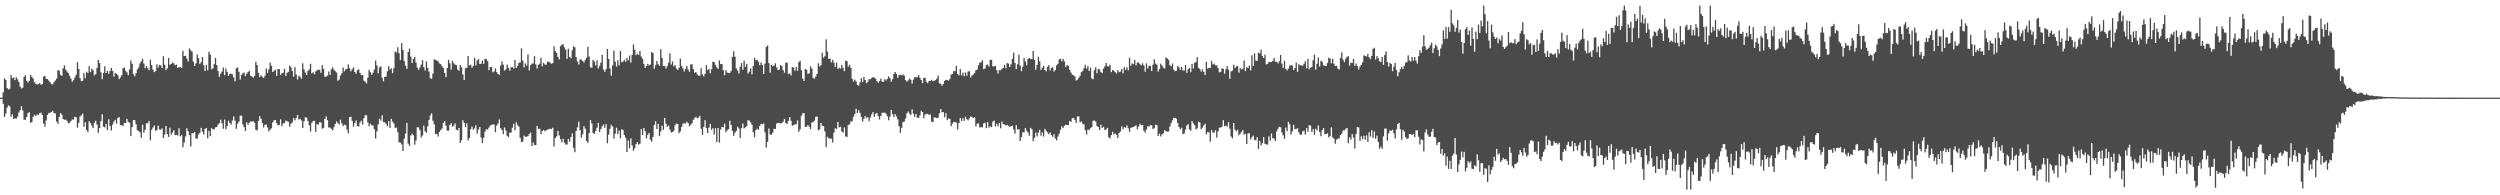 <svg xmlns="http://www.w3.org/2000/svg" width="1920" height="150"><path d="M0 75.000h1v1.000H0zM1 75.000h1v1.000H1zM2 70.880h1v8.819H2zM3 60.179h1v29.679H3zM4 61.403h1v25.790H4zM5 67.633h1v14.990H5zM6 68.751h1v12.176H6zM7 68.183h1v13.543H7zM8 57.538h1v32.100H8zM9 60.122h1v27.638H9zM10 59.450h1v31.993H10zM11 61.535h1v29.254H11zM12 59.291h1v31.937H12zM13 60.901h1v28.678H13zM14 62.884h1v23.563H14zM15 66.525h1v18.088H15zM16 67.922h1v13.654H16zM17 67.289h1v17.603H17zM18 59.044h1v32.858H18zM19 57.826h1v34.236H19zM20 61.981h1v27.805H20zM21 63.383h1v23.433H21zM22 62.071h1v24.152H22zM23 57.441h1v36.889H23zM24 59.098h1v34.582H24zM25 60.362h1v29.267H25zM26 63.201h1v24.980H26zM27 64.288h1v24.974H27zM28 64.922h1v22.967H28zM29 64.590h1v23.758H29zM30 63.830h1v23.108H30zM31 65.054h1v21.480H31zM32 64.578h1v23.733H32zM33 58.807h1v36.058H33zM34 58.214h1v39.117H34zM35 60.515h1v32.004H35zM36 60.725h1v27.537H36zM37 61.937h1v24.865H37zM38 63.107h1v23.483H38zM39 64.625h1v21.271H39zM40 64.765h1v20.322H40zM41 63.154h1v23.643H41zM42 61.815h1v25.376H42zM43 60.347h1v33.026H43zM44 53.884h1v41.248H44zM45 54.284h1v35.495H45zM46 57.451h1v29.402H46zM47 58.251h1v29.740H47zM48 52.458h1v38.900H48zM49 50.222h1v41.770H49zM50 53.430h1v38.498H50zM51 54.939h1v37.896H51zM52 56.148h1v38.529H52zM53 58.230h1v36.080H53zM54 60.413h1v32.547H54zM55 62.789h1v28.996H55zM56 61.620h1v30.182H56zM57 59.480h1v30.196H57zM58 57.378h1v32.723H58zM59 47.765h1v50.289H59zM60 52.946h1v41.364H60zM61 60.079h1v29.436H61zM62 62.285h1v26.280H62zM63 62.080h1v25.156H63zM64 56.139h1v41.265H64zM65 60.048h1v33.811H65zM66 55.059h1v44.893H66zM67 56.157h1v45.338H67zM68 50.721h1v42.376H68zM69 55.458h1v39.077H69zM70 52.676h1v43.805H70zM71 53.994h1v44.427H71zM72 57.918h1v36.387H72zM73 57.010h1v35.781H73zM74 52.323h1v43.295H74zM75 45.965h1v56.020H75zM76 48.411h1v49.910H76zM77 55.476h1v37.545H77zM78 60.813h1v26.926H78zM79 55.985h1v41.349H79zM80 50.875h1v47.030H80zM81 56.102h1v39.045H81zM82 54.422h1v45.538H82zM83 56.623h1v35.026H83zM84 54.574h1v42.148H84zM85 52.179h1v48.128H85zM86 54.408h1v41.241H86zM87 58.858h1v34.522H87zM88 55.904h1v36.179H88zM89 56.693h1v38.257H89zM90 57.774h1v32.935H90zM91 60.754h1v29.145H91zM92 59.412h1v36.671H92zM93 57.738h1v38.403H93zM94 52.406h1v44.443H94zM95 51.797h1v42.619H95zM96 54.298h1v40.322H96zM97 55.538h1v35.698H97zM98 57.629h1v35.932H98zM99 53.334h1v40.999H99zM100 46.402h1v58.136H100zM101 48.935h1v48.684H101zM102 56.981h1v35.248H102zM103 58.632h1v33.686H103zM104 56.292h1v39.148H104zM105 53.277h1v46.724H105zM106 51.739h1v48.875H106zM107 48.704h1v52.913H107zM108 46.977h1v58.759H108zM109 45.047h1v50.798H109zM110 48.818h1v53.175H110zM111 52.441h1v47.238H111zM112 50.662h1v44.065H112zM113 52.406h1v42.272H113zM114 53.936h1v38.960H114zM115 45.821h1v61.887H115zM116 50.003h1v49.736H116zM117 53.502h1v44.505H117zM118 55.423h1v40.933H118zM119 54.607h1v45.915H119zM120 49.335h1v50.435H120zM121 51.903h1v44.612H121zM122 49.794h1v49.631H122zM123 50.235h1v49.373H123zM124 52.347h1v46.259H124zM125 43.147h1v62.951H125zM126 49.735h1v53.583H126zM127 53.808h1v42.879H127zM128 52.409h1v50.584H128zM129 44.519h1v60.633H129zM130 49.697h1v48.400H130zM131 49.079h1v54.278H131zM132 47.974h1v53.786H132zM133 48.700h1v51.348H133zM134 50.174h1v53.640H134zM135 49.635h1v53.872H135zM136 52.141h1v51.995H136zM137 51.550h1v47.003H137zM138 51.552h1v53.179H138zM139 52.209h1v51.434H139zM140 39.080h1v73.954H140zM141 43.024h1v66.427H141zM142 42.830h1v61.909H142zM143 44.927h1v53.648H143zM144 47.253h1v53.544H144zM145 37.160h1v66.669H145zM146 38.617h1v73.894H146zM147 39.682h1v62.589H147zM148 47.328h1v55.092H148zM149 50.709h1v50.683H149zM150 48.668h1v57.798H150zM151 41.854h1v64.537H151zM152 44.625h1v58.697H152zM153 49.272h1v52.791H153zM154 47.740h1v50.443H154zM155 43.825h1v57.222H155zM156 50.166h1v53.158H156zM157 54.537h1v44.428H157zM158 49.878h1v48.444H158zM159 53.946h1v52.238H159zM160 39.720h1v60.812H160zM161 41.943h1v62.638H161zM162 53.117h1v45.323H162zM163 52.568h1v46.830H163zM164 49.314h1v50.018H164zM165 44.504h1v53.330H165zM166 49.983h1v47.624H166zM167 54.573h1v41.232H167zM168 58.933h1v35.512H168zM169 56.630h1v35.349H169zM170 54.991h1v39.668H170zM171 51.851h1v47.024H171zM172 57.748h1v34.099H172zM173 52.573h1v46.711H173zM174 55.185h1v41.687H174zM175 58.315h1v34.336H175zM176 56.744h1v37.769H176zM177 56.576h1v39.102H177zM178 56.962h1v35.683H178zM179 59.363h1v30.047H179zM180 62.464h1v30.232H180zM181 52.376h1v46.522H181zM182 51.752h1v43.274H182zM183 55.112h1v38.329H183zM184 61.057h1v27.777H184zM185 57.508h1v31.330H185zM186 56.442h1v39.232H186zM187 55.652h1v41.964H187zM188 58.485h1v42.187H188zM189 56.610h1v37.291H189zM190 55.195h1v40.664H190zM191 54.353h1v39.857H191zM192 58.096h1v35.194H192zM193 58.715h1v34.722H193zM194 59.649h1v33.325H194zM195 58.257h1v36.058H195zM196 47.472h1v52.144H196zM197 50.000h1v50.184H197zM198 55.940h1v36.972H198zM199 59.258h1v29.931H199zM200 57.844h1v33.341H200zM201 58.971h1v35.427H201zM202 59.898h1v37.997H202zM203 58.175h1v37.652H203zM204 52.593h1v43.042H204zM205 56.095h1v41.777H205zM206 53.210h1v47.744H206zM207 48.136h1v51.390H207zM208 50.531h1v47.997H208zM209 55.280h1v38.708H209zM210 54.364h1v38.067H210zM211 53.527h1v38.684H211zM212 58.326h1v36.295H212zM213 53.030h1v43.273H213zM214 53.027h1v42.939H214zM215 57.588h1v34.053H215zM216 56.203h1v40.741H216zM217 55.812h1v38.936H217zM218 52.790h1v41.748H218zM219 58.348h1v34.247H219zM220 55.907h1v37.179H220zM221 55.194h1v38.344H221zM222 50.349h1v46.990H222zM223 51.639h1v43.356H223zM224 54.521h1v39.551H224zM225 58.954h1v31.766H225zM226 51.580h1v40.940H226zM227 57.233h1v33.546H227zM228 61.094h1v27.222H228zM229 58.181h1v33.647H229zM230 59.049h1v32.165H230zM231 60.534h1v31.964H231zM232 48.577h1v49.720H232zM233 53.317h1v39.945H233zM234 55.711h1v34.396H234zM235 57.581h1v32.755H235zM236 54.452h1v38.447H236zM237 53.272h1v42.958H237zM238 49.021h1v52.049H238zM239 56.373h1v37.971H239zM240 55.436h1v37.439H240zM241 57.044h1v35.765H241zM242 54.869h1v46.401H242zM243 53.966h1v41.304H243zM244 53.523h1v42.281H244zM245 53.680h1v40.126H245zM246 55.929h1v38.183H246zM247 50.023h1v48.856H247zM248 52.919h1v45.324H248zM249 58.948h1v32.323H249zM250 58.844h1v30.535H250zM251 57.957h1v34.351H251zM252 54.953h1v42.944H252zM253 57.515h1v40.485H253zM254 53.171h1v45.872H254zM255 51.686h1v48.390H255zM256 53.545h1v44.179H256zM257 54.748h1v40.506H257zM258 55.635h1v37.601H258zM259 61.996h1v32.580H259zM260 61.075h1v34.535H260zM261 58.017h1v33.898H261zM262 56.273h1v38.436H262zM263 51.748h1v45.071H263zM264 54.728h1v40.978H264zM265 53.270h1v42.888H265zM266 52.906h1v46.555H266zM267 49.524h1v52.883H267zM268 52.440h1v37.569H268zM269 54.785h1v34.853H269zM270 53.233h1v39.573H270zM271 51.752h1v45.535H271zM272 55.315h1v39.178H272zM273 56.576h1v35.954H273zM274 53.904h1v42.924H274zM275 53.243h1v43.932H275zM276 55.950h1v38.113H276zM277 57.681h1v35.065H277zM278 57.565h1v38.071H278zM279 61.904h1v28.883H279zM280 62.784h1v25.702H280zM281 64.038h1v24.436H281zM282 59.716h1v34.276H282zM283 53.600h1v43.379H283zM284 55.448h1v39.590H284zM285 57.422h1v38.866H285zM286 55.874h1v40.459H286zM287 53.384h1v45.868H287zM288 46.504h1v59.898H288zM289 50.292h1v50.613H289zM290 56.310h1v39.194H290zM291 51.696h1v39.475H291zM292 50.975h1v41.682H292zM293 59.636h1v28.915H293zM294 62.514h1v31.295H294zM295 59.103h1v34.864H295zM296 58.773h1v36.353H296zM297 54.766h1v42.212H297zM298 50.848h1v42.242H298zM299 53.521h1v44.671H299zM300 52.406h1v38.812H300zM301 56.215h1v37.167H301zM302 52.388h1v42.442H302zM303 39.513h1v58.687H303zM304 40.312h1v57.618H304zM305 36.263h1v65.319H305zM306 40.870h1v68.337H306zM307 46.028h1v63.483H307zM308 33.054h1v77.837H308zM309 38.419h1v77.575H309zM310 46.949h1v59.599H310zM311 50.365h1v52.213H311zM312 52.882h1v41.407H312zM313 39.944h1v70.397H313zM314 37.316h1v74.710H314zM315 43.510h1v60.590H315zM316 48.502h1v54.160H316zM317 45.255h1v58.659H317zM318 43.732h1v67.384H318zM319 48.050h1v59.824H319zM320 51.888h1v45.863H320zM321 53.584h1v44.260H321zM322 51.744h1v48.187H322zM323 49.623h1v55.948H323zM324 46.181h1v57.847H324zM325 51.525h1v44.942H325zM326 54.191h1v46.660H326zM327 47.256h1v54.784H327zM328 52.205h1v44.886H328zM329 54.999h1v37.184H329zM330 60.132h1v28.616H330zM331 60.502h1v26.570H331zM332 56.522h1v36.194H332zM333 45.565h1v49.977H333zM334 45.914h1v57.142H334zM335 46.440h1v56.349H335zM336 47.081h1v57.720H336zM337 48.712h1v52.669H337zM338 49.279h1v50.624H338zM339 50.958h1v47.715H339zM340 52.283h1v42.206H340zM341 55.941h1v37.064H341zM342 59.269h1v37.219H342zM343 52.261h1v48.050H343zM344 45.945h1v54.353H344zM345 48.615h1v47.309H345zM346 53.377h1v41.183H346zM347 46.778h1v50.516H347zM348 48.547h1v47.976H348zM349 49.610h1v45.236H349zM350 50.009h1v49.638H350zM351 53.388h1v46.807H351zM352 54.321h1v43.964H352zM353 49.985h1v59.788H353zM354 51.693h1v55.976H354zM355 57.268h1v35.065H355zM356 61.436h1v32.888H356zM357 52.423h1v45.204H357zM358 52.059h1v42.647H358zM359 42.960h1v64.890H359zM360 50.246h1v55.817H360zM361 49.703h1v49.451H361zM362 52.013h1v45.180H362zM363 50.636h1v48.929H363zM364 44.392h1v54.165H364zM365 50.196h1v46.045H365zM366 46.415h1v56.269H366zM367 45.426h1v54.092H367zM368 49.214h1v48.317H368zM369 48.969h1v56.654H369zM370 46.479h1v63.443H370zM371 48.991h1v56.912H371zM372 45.079h1v56.111H372zM373 45.422h1v53.681H373zM374 46.902h1v52.739H374zM375 53.966h1v44.103H375zM376 51.555h1v44.905H376zM377 51.445h1v44.437H377zM378 55.430h1v40.122H378zM379 54.823h1v40.755H379zM380 52.499h1v48.982H380zM381 55.394h1v41.052H381zM382 56.812h1v38.077H382zM383 57.429h1v34.384H383zM384 50.441h1v48.051H384zM385 47.177h1v52.566H385zM386 49.673h1v53.377H386zM387 54.192h1v43.748H387zM388 53.208h1v47.090H388zM389 49.641h1v54.745H389zM390 52.029h1v53.291H390zM391 54.293h1v47.576H391zM392 51.718h1v50.115H392zM393 51.493h1v46.623H393zM394 52.593h1v42.562H394zM395 46.071h1v53.984H395zM396 52.191h1v41.659H396zM397 50.633h1v45.333H397zM398 48.174h1v49.061H398zM399 48.006h1v57.759H399zM400 37.133h1v72.093H400zM401 46.482h1v62.224H401zM402 51.762h1v52.387H402zM403 48.706h1v56.355H403zM404 50.410h1v54.600H404zM405 41.773h1v62.717H405zM406 54.113h1v48.760H406zM407 50.147h1v51.652H407zM408 48.886h1v63.234H408zM409 48.726h1v60.696H409zM410 43.094h1v68.218H410zM411 49.456h1v61.999H411zM412 52.645h1v44.036H412zM413 49.721h1v49.353H413zM414 48.918h1v49.908H414zM415 44.383h1v58.708H415zM416 50.965h1v49.643H416zM417 48.210h1v51.679H417zM418 49.487h1v51.297H418zM419 49.699h1v50.418H419zM420 47.424h1v52.179H420zM421 47.312h1v51.910H421zM422 48.209h1v50.605H422zM423 48.953h1v50.236H423zM424 48.495h1v49.602H424zM425 35.470h1v77.036H425zM426 39.295h1v66.721H426zM427 40.572h1v64.141H427zM428 43.623h1v56.930H428zM429 45.620h1v58.400H429zM430 35.419h1v71.494H430zM431 34.323h1v74.931H431zM432 33.871h1v72.663H432zM433 36.417h1v73.246H433zM434 38.220h1v72.765H434zM435 45.148h1v65.871H435zM436 37.483h1v69.251H436zM437 43.739h1v65.009H437zM438 44.734h1v60.524H438zM439 38.726h1v63.682H439zM440 35.542h1v77.983H440zM441 36.422h1v80.527H441zM442 43.891h1v56.709H442zM443 47.254h1v50.574H443zM444 49.502h1v43.914H444zM445 45.692h1v54.323H445zM446 45.803h1v59.937H446zM447 46.795h1v56.497H447zM448 47.993h1v48.933H448zM449 45.983h1v52.815H449zM450 44.405h1v63.866H450zM451 35.871h1v73.789H451zM452 43.476h1v58.758H452zM453 51.618h1v40.551H453zM454 52.102h1v42.713H454zM455 46.069h1v56.115H455zM456 47.274h1v55.518H456zM457 50.234h1v50.366H457zM458 46.371h1v51.747H458zM459 52.601h1v41.801H459zM460 50.586h1v50.769H460zM461 48.151h1v50.996H461zM462 42.039h1v54.930H462zM463 53.420h1v42.198H463zM464 55.122h1v43.020H464zM465 53.123h1v42.202H465zM466 37.600h1v72.437H466zM467 45.277h1v58.114H467zM468 52.646h1v46.298H468zM469 58.169h1v37.770H469zM470 50.202h1v46.928H470zM471 38.804h1v67.639H471zM472 47.285h1v55.433H472zM473 51.203h1v46.912H473zM474 46.186h1v56.843H474zM475 50.117h1v50.225H475zM476 39.161h1v67.017H476zM477 47.745h1v51.483H477zM478 47.199h1v52.726H478zM479 45.979h1v57.629H479zM480 47.398h1v58.405H480zM481 44.380h1v72.432H481zM482 46.424h1v61.522H482zM483 42.725h1v71.158H483zM484 48.085h1v58.162H484zM485 42.124h1v69.562H485zM486 34.122h1v81.647H486zM487 38.241h1v75.654H487zM488 42.383h1v68.258H488zM489 41.245h1v67.889H489zM490 42.126h1v68.956H490zM491 39.232h1v71.090H491zM492 43.440h1v55.663H492zM493 45.111h1v58.626H493zM494 49.062h1v49.179H494zM495 52.083h1v48.752H495zM496 50.653h1v55.582H496zM497 49.078h1v54.468H497zM498 50.245h1v51.843H498zM499 49.580h1v57.796H499zM500 40.046h1v68.730H500zM501 40.740h1v64.418H501zM502 52.776h1v43.235H502zM503 50.136h1v43.000H503zM504 46.876h1v52.245H504zM505 49.351h1v45.796H505zM506 50.492h1v54.094H506zM507 37.724h1v63.252H507zM508 44.515h1v52.052H508zM509 50.628h1v49.186H509zM510 50.757h1v39.777H510zM511 52.692h1v42.439H511zM512 50.793h1v46.592H512zM513 48.132h1v48.277H513zM514 41.009h1v58.520H514zM515 49.574h1v52.226H515zM516 47.213h1v54.182H516zM517 50.907h1v49.557H517zM518 50.050h1v46.110H518zM519 52.588h1v42.244H519zM520 53.753h1v41.498H520zM521 52.003h1v50.322H521zM522 44.934h1v56.055H522zM523 50.606h1v46.875H523zM524 52.484h1v42.571H524zM525 54.951h1v39.585H525zM526 52.813h1v42.163H526zM527 50.702h1v42.811H527zM528 53.354h1v41.183H528zM529 55.098h1v41.882H529zM530 49.600h1v46.218H530zM531 49.327h1v45.393H531zM532 53.078h1v38.944H532zM533 55.939h1v34.793H533zM534 55.350h1v34.298H534zM535 57.132h1v33.771H535zM536 58.102h1v32.316H536zM537 58.181h1v30.778H537zM538 52.441h1v46.419H538zM539 57.129h1v46.504H539zM540 58.725h1v38.712H540zM541 56.685h1v35.644H541zM542 50.066h1v48.362H542zM543 53.902h1v48.314H543zM544 52.854h1v45.205H544zM545 56.249h1v38.909H545zM546 53.154h1v46.557H546zM547 47.415h1v51.058H547zM548 47.727h1v55.580H548zM549 49.751h1v48.720H549zM550 51.823h1v57.304H550zM551 52.849h1v45.480H551zM552 46.459h1v63.074H552zM553 49.184h1v50.314H553zM554 49.184h1v48.325H554zM555 53.929h1v43.860H555zM556 57.748h1v37.271H556zM557 53.856h1v47.675H557zM558 55.720h1v44.392H558zM559 56.001h1v43.336H559zM560 56.082h1v36.657H560zM561 54.558h1v41.384H561zM562 43.770h1v56.748H562zM563 39.436h1v64.889H563zM564 43.579h1v58.367H564zM565 52.468h1v48.061H565zM566 54.092h1v43.190H566zM567 56.432h1v42.356H567zM568 51.239h1v54.687H568zM569 48.480h1v50.010H569zM570 53.534h1v41.352H570zM571 46.599h1v52.036H571zM572 51.230h1v46.580H572zM573 48.989h1v47.879H573zM574 56.481h1v35.794H574zM575 55.046h1v37.634H575zM576 52.601h1v41.433H576zM577 57.131h1v38.726H577zM578 50.722h1v50.837H578zM579 44.437h1v60.965H579zM580 46.262h1v53.733H580zM581 45.826h1v52.921H581zM582 47.343h1v52.419H582zM583 50.009h1v46.877H583zM584 47.952h1v47.234H584zM585 49.959h1v45.483H585zM586 56.766h1v37.985H586zM587 48.878h1v52.753H587zM588 36.066h1v77.264H588zM589 34.884h1v74.108H589zM590 48.410h1v50.299H590zM591 55.822h1v47.576H591zM592 49.890h1v53.510H592zM593 50.898h1v50.934H593zM594 50.353h1v48.470H594zM595 48.652h1v50.466H595zM596 51.707h1v43.157H596zM597 53.798h1v40.552H597zM598 53.527h1v40.877H598zM599 49.981h1v44.879H599zM600 50.891h1v43.560H600zM601 53.945h1v39.371H601zM602 55.885h1v35.399H602zM603 48.125h1v46.460H603zM604 48.107h1v47.080H604zM605 56.915h1v35.910H605zM606 56.337h1v33.593H606zM607 57.976h1v34.788H607zM608 51.509h1v45.110H608zM609 51.861h1v44.246H609zM610 54.317h1v41.152H610zM611 51.418h1v44.004H611zM612 54.411h1v38.059H612zM613 47.780h1v53.471H613zM614 46.633h1v52.705H614zM615 53.904h1v35.085H615zM616 60.306h1v26.801H616zM617 62.227h1v24.610H617zM618 52.946h1v44.432H618zM619 53.606h1v43.708H619zM620 56.658h1v39.353H620zM621 56.336h1v41.027H621zM622 50.992h1v48.218H622zM623 52.701h1v41.445H623zM624 59.806h1v33.929H624zM625 60.442h1v32.228H625zM626 58.768h1v30.945H626zM627 56.715h1v32.758H627zM628 48.583h1v51.531H628zM629 51.021h1v48.179H629zM630 50.028h1v44.456H630zM631 40.524h1v56.068H631zM632 44.334h1v52.610H632zM633 43.237h1v57.655H633zM634 30.192h1v82.749H634zM635 39.726h1v65.374H635zM636 45.291h1v60.931H636zM637 44.936h1v61.501H637zM638 47.942h1v58.551H638zM639 46.030h1v63.416H639zM640 48.196h1v53.631H640zM641 51.406h1v47.119H641zM642 47.954h1v51.089H642zM643 52.926h1v40.737H643zM644 51.911h1v45.873H644zM645 52.706h1v44.500H645zM646 49.829h1v51.126H646zM647 52.168h1v49.775H647zM648 54.685h1v43.188H648zM649 46.584h1v58.217H649zM650 47.016h1v58.073H650zM651 51.269h1v44.807H651zM652 49.766h1v45.633H652zM653 52.165h1v41.132H653zM654 60.518h1v32.619H654zM655 62.682h1v27.029H655zM656 61.119h1v26.551H656zM657 62.503h1v20.999H657zM658 65.211h1v21.657H658zM659 65.869h1v18.826H659zM660 63.409h1v23.252H660zM661 60.078h1v29.730H661zM662 63.008h1v30.455H662zM663 58.987h1v32.179H663zM664 61.499h1v27.550H664zM665 63.857h1v26.894H665zM666 62.816h1v27.081H666zM667 60.792h1v32.361H667zM668 60.752h1v29.516H668zM669 59.817h1v28.032H669zM670 59.212h1v26.878H670zM671 59.719h1v30.086H671zM672 60.347h1v27.081H672zM673 62.432h1v24.299H673zM674 63.477h1v25.736H674zM675 62.394h1v29.355H675zM676 60.404h1v28.695H676zM677 62.608h1v24.032H677zM678 62.919h1v23.676H678zM679 60.803h1v25.666H679zM680 61.750h1v25.617H680zM681 60.556h1v28.751H681zM682 58.608h1v33.818H682zM683 60.082h1v29.404H683zM684 62.787h1v21.600H684zM685 60.849h1v26.810H685zM686 56.799h1v33.131H686zM687 55.296h1v32.434H687zM688 56.746h1v32.631H688zM689 59.770h1v31.918H689zM690 57.695h1v39.247H690zM691 57.298h1v44.767H691zM692 58.003h1v40.143H692zM693 57.114h1v36.626H693zM694 58.075h1v35.247H694zM695 61.552h1v29.457H695zM696 62.706h1v24.268H696zM697 61.735h1v23.858H697zM698 60.293h1v26.864H698zM699 61.299h1v27.056H699zM700 64.280h1v19.755H700zM701 61.103h1v26.215H701zM702 59.197h1v30.578H702zM703 59.424h1v28.143H703zM704 59.243h1v31.194H704zM705 57.699h1v32.864H705zM706 59.691h1v29.031H706zM707 61.458h1v23.585H707zM708 63.846h1v22.180H708zM709 59.687h1v31.106H709zM710 59.828h1v28.212H710zM711 62.802h1v24.593H711zM712 63.971h1v23.467H712zM713 62.241h1v26.089H713zM714 62.223h1v25.654H714zM715 61.305h1v32.150H715zM716 62.384h1v31.424H716zM717 62.071h1v28.072H717zM718 61.513h1v28.802H718zM719 60.329h1v30.403H719zM720 57.979h1v32.453H720zM721 63.990h1v23.020H721zM722 64.397h1v19.343H722zM723 65.852h1v20.372H723zM724 64.448h1v21.676H724zM725 62.129h1v27.920H725zM726 61.329h1v25.663H726zM727 61.471h1v30.796H727zM728 61.937h1v28.998H728zM729 60.505h1v30.840H729zM730 57.291h1v39.598H730zM731 56.872h1v38.084H731zM732 54.579h1v39.188H732zM733 54.673h1v38.959H733zM734 50.551h1v43.593H734zM735 56.838h1v42.716H735zM736 57.931h1v36.529H736zM737 52.922h1v37.642H737zM738 57.869h1v35.121H738zM739 55.761h1v35.055H739zM740 58.498h1v34.341H740zM741 55.624h1v34.014H741zM742 58.121h1v33.455H742zM743 54.977h1v37.494H743zM744 54.637h1v36.188H744zM745 59.538h1v29.854H745zM746 57.979h1v31.953H746zM747 57.151h1v33.464H747zM748 56.147h1v33.854H748zM749 53.882h1v43.268H749zM750 53.467h1v41.516H750zM751 50.067h1v44.694H751zM752 48.089h1v49.812H752zM753 47.838h1v49.802H753zM754 46.164h1v51.647H754zM755 53.034h1v41.711H755zM756 52.567h1v41.694H756zM757 49.976h1v48.478H757zM758 49.546h1v44.248H758zM759 51.163h1v46.808H759zM760 46.083h1v50.906H760zM761 45.923h1v51.767H761zM762 50.983h1v42.464H762zM763 50.928h1v41.625H763zM764 50.604h1v46.452H764zM765 53.868h1v41.140H765zM766 56.467h1v40.595H766zM767 53.800h1v40.696H767zM768 53.968h1v44.608H768zM769 52.759h1v40.566H769zM770 52.143h1v43.194H770zM771 49.834h1v45.828H771zM772 52.438h1v44.003H772zM773 48.428h1v47.431H773zM774 48.871h1v47.769H774zM775 51.345h1v46.164H775zM776 49.441h1v47.337H776zM777 45.176h1v51.371H777zM778 40.389h1v59.058H778zM779 48.343h1v54.318H779zM780 53.030h1v43.050H780zM781 49.367h1v50.230H781zM782 41.971h1v57.163H782zM783 50.307h1v58.001H783zM784 54.702h1v50.540H784zM785 51.142h1v50.416H785zM786 44.561h1v57.077H786zM787 47.194h1v51.126H787zM788 50.146h1v50.271H788zM789 45.299h1v56.469H789zM790 44.466h1v59.763H790zM791 45.268h1v52.959H791zM792 45.407h1v53.812H792zM793 39.185h1v69.220H793zM794 46.009h1v59.839H794zM795 53.496h1v48.388H795zM796 49.894h1v54.855H796zM797 43.537h1v58.293H797zM798 47.162h1v52.560H798zM799 53.734h1v50.475H799zM800 52.028h1v49.641H800zM801 50.555h1v54.290H801zM802 53.834h1v45.108H802zM803 54.768h1v45.761H803zM804 51.343h1v50.386H804zM805 50.022h1v53.099H805zM806 54.120h1v47.634H806zM807 52.172h1v51.651H807zM808 51.685h1v53.431H808zM809 54.935h1v48.149H809zM810 53.795h1v52.619H810zM811 50.212h1v57.602H811zM812 48.937h1v55.943H812zM813 45.547h1v57.186H813zM814 45.126h1v54.630H814zM815 47.107h1v49.918H815zM816 45.231h1v53.153H816zM817 47.223h1v49.382H817zM818 51.494h1v44.305H818zM819 49.900h1v46.172H819zM820 50.587h1v45.427H820zM821 53.529h1v39.383H821zM822 55.706h1v37.980H822zM823 57.312h1v33.571H823zM824 57.869h1v32.633H824zM825 58.645h1v33.476H825zM826 61.867h1v32.562H826zM827 61.230h1v28.231H827zM828 59.741h1v29.663H828zM829 58.237h1v35.749H829zM830 55.463h1v37.771H830zM831 54.606h1v40.466H831zM832 52.409h1v43.194H832zM833 49.731h1v50.311H833zM834 52.687h1v50.637H834zM835 50.750h1v48.720H835zM836 54.518h1v45.372H836zM837 51.919h1v46.606H837zM838 60.242h1v37.381H838zM839 60.876h1v31.887H839zM840 53.909h1v38.661H840zM841 51.735h1v41.645H841zM842 56.195h1v40.502H842zM843 52.906h1v44.654H843zM844 53.337h1v46.564H844zM845 55.433h1v40.327H845zM846 56.149h1v42.156H846zM847 52.619h1v44.693H847zM848 51.040h1v48.659H848zM849 48.352h1v51.239H849zM850 50.810h1v47.410H850zM851 51.081h1v54.364H851zM852 49.741h1v56.525H852zM853 55.407h1v48.381H853zM854 53.775h1v47.410H854zM855 54.334h1v48.860H855zM856 55.438h1v47.084H856zM857 56.515h1v47.139H857zM858 53.865h1v52.107H858zM859 55.429h1v46.649H859zM860 55.010h1v46.006H860zM861 52.880h1v44.178H861zM862 56.346h1v42.985H862zM863 51.552h1v46.022H863zM864 53.666h1v44.459H864zM865 51.694h1v44.599H865zM866 53.980h1v44.600H866zM867 44.456h1v56.764H867zM868 50.495h1v47.674H868zM869 48.642h1v49.199H869zM870 49.318h1v48.175H870zM871 46.041h1v50.835H871zM872 50.243h1v45.950H872zM873 48.126h1v51.113H873zM874 47.937h1v49.231H874zM875 49.349h1v45.658H875zM876 50.158h1v46.011H876zM877 48.600h1v47.362H877zM878 50.257h1v50.112H878zM879 55.047h1v46.847H879zM880 48.664h1v50.719H880zM881 52.589h1v44.309H881zM882 50.460h1v46.837H882zM883 50.540h1v45.585H883zM884 54.484h1v41.750H884zM885 49.671h1v49.419H885zM886 45.532h1v52.937H886zM887 48.801h1v46.952H887zM888 49.665h1v46.438H888zM889 54.969h1v49.543H889zM890 53.022h1v49.593H890zM891 48.917h1v55.901H891zM892 50.317h1v52.903H892zM893 51.992h1v50.400H893zM894 52.647h1v47.241H894zM895 44.060h1v56.737H895zM896 44.936h1v56.243H896zM897 45.902h1v55.060H897zM898 50.027h1v47.185H898zM899 50.953h1v43.554H899zM900 48.794h1v43.642H900zM901 53.573h1v36.889H901zM902 54.657h1v35.931H902zM903 54.211h1v36.957H903zM904 50.740h1v43.772H904zM905 51.740h1v45.916H905zM906 53.629h1v45.650H906zM907 51.442h1v46.658H907zM908 54.082h1v48.974H908zM909 54.117h1v48.447H909zM910 49.971h1v49.485H910zM911 55.932h1v40.446H911zM912 53.141h1v42.184H912zM913 52.126h1v47.317H913zM914 55.500h1v44.930H914zM915 49.030h1v43.983H915zM916 52.563h1v42.212H916zM917 48.171h1v47.908H917zM918 47.660h1v51.774H918zM919 43.888h1v54.669H919zM920 52.196h1v41.281H920zM921 53.020h1v41.019H921zM922 55.006h1v44.334H922zM923 53.301h1v44.748H923zM924 55.158h1v41.235H924zM925 57.653h1v37.359H925zM926 47.488h1v55.737H926zM927 52.695h1v48.713H927zM928 52.093h1v49.573H928zM929 52.139h1v56.667H929zM930 46.679h1v53.160H930zM931 49.511h1v52.322H931zM932 48.801h1v53.067H932zM933 50.153h1v49.889H933zM934 50.152h1v55.526H934zM935 52.291h1v48.632H935zM936 55.609h1v42.483H936zM937 55.139h1v42.753H937zM938 52.445h1v44.905H938zM939 52.843h1v39.471H939zM940 56.600h1v40.303H940zM941 53.184h1v43.201H941zM942 50.788h1v46.445H942zM943 53.554h1v40.227H943zM944 60.481h1v38.383H944zM945 54.824h1v50.021H945zM946 54.221h1v52.123H946zM947 49.645h1v44.802H947zM948 52.171h1v47.355H948zM949 50.948h1v49.866H949zM950 50.760h1v48.902H950zM951 55.783h1v48.126H951zM952 52.344h1v50.271H952zM953 53.352h1v47.910H953zM954 52.780h1v47.047H954zM955 46.429h1v56.956H955zM956 54.611h1v48.084H956zM957 51.506h1v59.104H957zM958 52.278h1v50.176H958zM959 50.304h1v52.034H959zM960 54.007h1v53.028H960zM961 42.437h1v62.900H961zM962 50.649h1v53.476H962zM963 40.900h1v66.488H963zM964 46.450h1v61.329H964zM965 46.794h1v58.663H965zM966 40.326h1v74.068H966zM967 41.064h1v67.190H967zM968 38.163h1v73.501H968zM969 43.042h1v66.919H969zM970 44.484h1v60.818H970zM971 41.960h1v68.433H971zM972 49.476h1v61.394H972zM973 49.120h1v62.003H973zM974 47.517h1v57.210H974zM975 47.755h1v60.312H975zM976 47.520h1v54.998H976zM977 46.713h1v59.448H977zM978 44.448h1v61.928H978zM979 47.456h1v60.836H979zM980 47.397h1v53.511H980zM981 48.760h1v50.135H981zM982 47.063h1v50.256H982zM983 42.256h1v55.473H983zM984 48.868h1v52.863H984zM985 52.184h1v51.751H985zM986 46.689h1v59.898H986zM987 52.791h1v45.171H987zM988 54.079h1v46.690H988zM989 52.662h1v40.941H989zM990 50.431h1v44.983H990zM991 49.983h1v53.355H991zM992 50.379h1v50.527H992zM993 53.807h1v42.119H993zM994 52.304h1v46.760H994zM995 48.070h1v51.087H995zM996 55.074h1v43.323H996zM997 49.313h1v52.328H997zM998 50.231h1v53.307H998zM999 50.181h1v53.209H999zM1000 50.471h1v50.434H1000zM1001 48.996h1v51.433H1001zM1002 47.091h1v56.224H1002zM1003 52.407h1v46.023H1003zM1004 45.224h1v56.010H1004zM1005 53.218h1v42.870H1005zM1006 51.964h1v44.550H1006zM1007 51.444h1v49.886H1007zM1008 46.254h1v52.902H1008zM1009 42.053h1v61.463H1009zM1010 53.449h1v45.392H1010zM1011 48.993h1v51.192H1011zM1012 44.141h1v52.207H1012zM1013 51.075h1v50.318H1013zM1014 46.715h1v57.951H1014zM1015 47.515h1v52.412H1015zM1016 50.154h1v48.165H1016zM1017 50.463h1v52.449H1017zM1018 50.763h1v52.319H1018zM1019 48.446h1v53.890H1019zM1020 44.358h1v61.169H1020zM1021 44.981h1v59.557H1021zM1022 48.638h1v49.217H1022zM1023 45.164h1v60.308H1023zM1024 48.947h1v57.546H1024zM1025 50.758h1v59.623H1025zM1026 50.440h1v56.755H1026zM1027 52.583h1v53.929H1027zM1028 53.400h1v52.852H1028zM1029 44.488h1v59.137H1029zM1030 40.212h1v62.475H1030zM1031 45.770h1v54.436H1031zM1032 47.712h1v52.446H1032zM1033 45.052h1v53.875H1033zM1034 43.707h1v54.604H1034zM1035 43.104h1v66.999H1035zM1036 50.409h1v54.962H1036zM1037 48.076h1v59.058H1037zM1038 48.364h1v54.598H1038zM1039 45.265h1v60.373H1039zM1040 50.614h1v63.401H1040zM1041 48.815h1v54.080H1041zM1042 50.792h1v46.672H1042zM1043 53.339h1v44.528H1043zM1044 51.097h1v57.102H1044zM1045 49.856h1v54.827H1045zM1046 47.811h1v59.050H1046zM1047 42.482h1v61.781H1047zM1048 42.948h1v64.404H1048zM1049 43.461h1v60.533H1049zM1050 41.302h1v67.598H1050zM1051 43.908h1v57.677H1051zM1052 45.402h1v59.487H1052zM1053 42.962h1v56.909H1053zM1054 37.498h1v68.395H1054zM1055 36.665h1v64.282H1055zM1056 45.705h1v60.774H1056zM1057 43.119h1v60.998H1057zM1058 44.698h1v64.336H1058zM1059 47.080h1v67.173H1059zM1060 47.646h1v64.866H1060zM1061 43.749h1v70.535H1061zM1062 49.783h1v54.996H1062zM1063 42.321h1v56.503H1063zM1064 39.459h1v59.208H1064zM1065 47.685h1v60.284H1065zM1066 51.102h1v51.408H1066zM1067 48.295h1v51.860H1067zM1068 49.198h1v51.274H1068zM1069 54.677h1v44.954H1069zM1070 51.223h1v51.144H1070zM1071 48.375h1v57.972H1071zM1072 53.824h1v45.522H1072zM1073 58.563h1v36.729H1073zM1074 55.534h1v38.819H1074zM1075 53.122h1v46.094H1075zM1076 51.284h1v56.073H1076zM1077 52.963h1v46.684H1077zM1078 50.479h1v50.624H1078zM1079 48.021h1v57.189H1079zM1080 47.736h1v59.059H1080zM1081 42.470h1v63.765H1081zM1082 46.491h1v56.496H1082zM1083 47.204h1v55.786H1083zM1084 43.704h1v60.103H1084zM1085 46.657h1v56.319H1085zM1086 43.833h1v61.563H1086zM1087 46.484h1v53.654H1087zM1088 48.808h1v51.305H1088zM1089 43.184h1v61.858H1089zM1090 38.512h1v72.488H1090zM1091 40.635h1v66.322H1091zM1092 35.873h1v71.650H1092zM1093 26.959h1v89.245H1093zM1094 35.570h1v66.170H1094zM1095 38.219h1v61.220H1095zM1096 37.545h1v65.807H1096zM1097 36.551h1v68.609H1097zM1098 34.771h1v70.134H1098zM1099 32.732h1v68.499H1099zM1100 40.745h1v58.160H1100zM1101 37.135h1v67.976H1101zM1102 34.221h1v71.512H1102zM1103 35.609h1v75.803H1103zM1104 38.415h1v71.110H1104zM1105 43.105h1v65.972H1105zM1106 37.223h1v80.848H1106zM1107 34.117h1v80.272H1107zM1108 23.321h1v96.232H1108zM1109 29.975h1v87.775H1109zM1110 20.707h1v106.598H1110zM1111 29.704h1v90.604H1111zM1112 20.862h1v108.871H1112zM1113 24.373h1v99.124H1113zM1114 7.525h1v122.230H1114zM1115 17.916h1v101.738H1115zM1116 19.488h1v98.529H1116zM1117 24.423h1v81.533H1117zM1118 21.399h1v97.349H1118zM1119 15.260h1v116.884H1119zM1120 25.048h1v101.209H1120zM1121 22.751h1v99.963H1121zM1122 32.244h1v84.178H1122zM1123 41.227h1v79.656H1123zM1124 32.995h1v83.624H1124zM1125 22.398h1v109.223H1125zM1126 20.825h1v108.026H1126zM1127 26.730h1v97.023H1127zM1128 23.408h1v101.753H1128zM1129 35.030h1v88.920H1129zM1130 21.131h1v108.407H1130zM1131 29.826h1v100.025H1131zM1132 39.755h1v87.116H1132zM1133 24.285h1v103.563H1133zM1134 30.061h1v88.487H1134zM1135 18.873h1v104.230H1135zM1136 25.298h1v106.638H1136zM1137 15.711h1v109.665H1137zM1138 20.153h1v105.147H1138zM1139 4.270h1v130.045H1139zM1140 10.904h1v118.366H1140zM1141 25.607h1v103.986H1141zM1142 16.245h1v123.492H1142zM1143 31.137h1v95.817H1143zM1144 37.064h1v96.872H1144zM1145 18.819h1v111.636H1145zM1146 24.958h1v103.242H1146zM1147 28.206h1v92.228H1147zM1148 29.947h1v93.614H1148zM1149 28.751h1v85.559H1149zM1150 33.239h1v85.620H1150zM1151 30.026h1v87.694H1151zM1152 31.138h1v93.294H1152zM1153 27.251h1v95.788H1153zM1154 36.045h1v85.133H1154zM1155 37.649h1v84.729H1155zM1156 36.241h1v85.873H1156zM1157 35.059h1v88.460H1157zM1158 24.542h1v102.040H1158zM1159 33.210h1v79.798H1159zM1160 32.287h1v85.106H1160zM1161 33.200h1v94.409H1161zM1162 33.104h1v96.185H1162zM1163 30.002h1v96.008H1163zM1164 33.999h1v91.719H1164zM1165 32.567h1v92.105H1165zM1166 31.960h1v86.821H1166zM1167 25.682h1v89.485H1167zM1168 23.653h1v93.357H1168zM1169 17.115h1v102.576H1169zM1170 26.388h1v87.183H1170zM1171 38.035h1v79.088H1171zM1172 30.095h1v90.251H1172zM1173 30.907h1v88.219H1173zM1174 34.047h1v76.185H1174zM1175 33.110h1v74.823H1175zM1176 41.972h1v65.732H1176zM1177 34.684h1v73.888H1177zM1178 34.396h1v82.372H1178zM1179 39.942h1v76.313H1179zM1180 30.246h1v88.240H1180zM1181 39.009h1v69.735H1181zM1182 33.466h1v88.623H1182zM1183 25.261h1v98.447H1183zM1184 22.971h1v97.378H1184zM1185 30.909h1v85.746H1185zM1186 40.971h1v73.721H1186zM1187 43.755h1v60.545H1187zM1188 39.062h1v72.317H1188zM1189 43.796h1v63.527H1189zM1190 40.964h1v67.220H1190zM1191 40.946h1v70.981H1191zM1192 41.899h1v69.913H1192zM1193 41.778h1v66.693H1193zM1194 40.986h1v68.912H1194zM1195 44.289h1v65.348H1195zM1196 37.763h1v73.176H1196zM1197 41.086h1v68.559H1197zM1198 32.246h1v90.638H1198zM1199 25.169h1v98.557H1199zM1200 31.337h1v85.441H1200zM1201 32.085h1v82.361H1201zM1202 36.974h1v78.853H1202zM1203 26.957h1v84.291H1203zM1204 37.971h1v70.950H1204zM1205 33.850h1v78.555H1205zM1206 38.213h1v74.146H1206zM1207 39.179h1v69.273H1207zM1208 46.452h1v69.772H1208zM1209 36.537h1v73.357H1209zM1210 33.555h1v78.680H1210zM1211 37.960h1v77.495H1211zM1212 32.887h1v78.554H1212zM1213 31.143h1v78.208H1213zM1214 30.153h1v89.161H1214zM1215 22.057h1v98.054H1215zM1216 29.827h1v85.875H1216zM1217 38.866h1v68.882H1217zM1218 40.948h1v76.297H1218zM1219 31.208h1v88.520H1219zM1220 40.741h1v79.419H1220zM1221 39.584h1v68.149H1221zM1222 43.698h1v70.392H1222zM1223 38.509h1v82.969H1223zM1224 28.898h1v99.441H1224zM1225 28.612h1v98.837H1225zM1226 40.112h1v71.578H1226zM1227 35.640h1v84.269H1227zM1228 43.974h1v69.476H1228zM1229 34.024h1v85.052H1229zM1230 35.541h1v83.785H1230zM1231 29.413h1v97.126H1231zM1232 32.269h1v89.069H1232zM1233 23.693h1v96.506H1233zM1234 34.443h1v88.471H1234zM1235 25.931h1v86.181H1235zM1236 33.674h1v83.681H1236zM1237 21.426h1v89.362H1237zM1238 21.412h1v101.298H1238zM1239 24.973h1v105.326H1239zM1240 19.372h1v100.909H1240zM1241 12.861h1v101.425H1241zM1242 19.970h1v99.483H1242zM1243 11.723h1v104.483H1243zM1244 22.943h1v92.610H1244zM1245 20.024h1v94.820H1245zM1246 7.899h1v109.849H1246zM1247 4.256h1v113.954H1247zM1248 8.007h1v118.024H1248zM1249 32.409h1v83.406H1249zM1250 18.727h1v97.380H1250zM1251 21.336h1v97.625H1251zM1252 16.630h1v108.313H1252zM1253 32.367h1v80.565H1253zM1254 21.406h1v96.837H1254zM1255 10.638h1v111.857H1255zM1256 16.160h1v97.887H1256zM1257 14.266h1v102.564H1257zM1258 29.214h1v87.908H1258zM1259 4.522h1v110.595H1259zM1260 17.230h1v103.497H1260zM1261 11.369h1v118.315H1261zM1262 18.075h1v120.272H1262zM1263 14.063h1v100.051H1263zM1264 25.220h1v94.026H1264zM1265 17.898h1v108.216H1265zM1266 22.652h1v101.148H1266zM1267 29.770h1v82.319H1267zM1268 36.384h1v85.050H1268zM1269 27.749h1v100.478H1269zM1270 24.119h1v103.273H1270zM1271 24.780h1v108.029H1271zM1272 27.604h1v92.408H1272zM1273 23.346h1v106.321H1273zM1274 21.689h1v108.087H1274zM1275 22.796h1v99.974H1275zM1276 25.595h1v103.722H1276zM1277 31.462h1v86.730H1277zM1278 14.452h1v108.676H1278zM1279 20.467h1v113.825H1279zM1280 22.489h1v108.112H1280zM1281 28.911h1v93.062H1281zM1282 32.323h1v82.475H1282zM1283 31.180h1v85.351H1283zM1284 32.065h1v99.114H1284zM1285 21.995h1v99.900H1285zM1286 32.726h1v98.904H1286zM1287 25.148h1v101.499H1287zM1288 32.987h1v84.911H1288zM1289 35.672h1v90.915H1289zM1290 20.034h1v116.679H1290zM1291 32.320h1v94.293H1291zM1292 30.875h1v94.711H1292zM1293 34.165h1v87.609H1293zM1294 20.381h1v95.225H1294zM1295 18.983h1v126.644H1295zM1296 23.134h1v107.635H1296zM1297 22.537h1v105.626H1297zM1298 19.262h1v126.368H1298zM1299 27.261h1v104.496H1299zM1300 22.870h1v111.410H1300zM1301 27.148h1v97.022H1301zM1302 18.620h1v106.481H1302zM1303 21.259h1v100.117H1303zM1304 27.947h1v110.924H1304zM1305 4.256h1v134.751H1305zM1306 10.620h1v124.924H1306zM1307 12.215h1v110.030H1307zM1308 20.729h1v107.982H1308zM1309 32.339h1v94.048H1309zM1310 20.306h1v100.530H1310zM1311 34.197h1v85.952H1311zM1312 27.335h1v90.902H1312zM1313 4.282h1v134.640H1313zM1314 24.996h1v105.029H1314zM1315 20.507h1v112.887H1315zM1316 23.493h1v106.172H1316zM1317 15.350h1v109.246H1317zM1318 28.390h1v94.076H1318zM1319 22.384h1v109.757H1319zM1320 23.587h1v96.505H1320zM1321 21.749h1v94.523H1321zM1322 26.705h1v86.948H1322zM1323 28.050h1v82.658H1323zM1324 18.420h1v92.297H1324zM1325 29.341h1v85.549H1325zM1326 21.225h1v99.036H1326zM1327 28.319h1v96.452H1327zM1328 23.324h1v105.253H1328zM1329 23.385h1v94.722H1329zM1330 30.109h1v104.352H1330zM1331 25.786h1v101.513H1331zM1332 24.423h1v98.952H1332zM1333 29.616h1v86.509H1333zM1334 19.836h1v109.218H1334zM1335 16.336h1v113.061H1335zM1336 25.922h1v94.610H1336zM1337 26.031h1v84.617H1337zM1338 24.432h1v90.472H1338zM1339 34.618h1v74.585H1339zM1340 28.321h1v94.189H1340zM1341 25.125h1v91.443H1341zM1342 28.096h1v88.171H1342zM1343 19.744h1v97.421H1343zM1344 26.038h1v100.289H1344zM1345 30.280h1v84.293H1345zM1346 20.790h1v106.195H1346zM1347 36.824h1v85.031H1347zM1348 32.363h1v81.495H1348zM1349 29.227h1v85.198H1349zM1350 33.543h1v84.122H1350zM1351 39.386h1v74.168H1351zM1352 27.522h1v100.311H1352zM1353 28.920h1v93.986H1353zM1354 38.778h1v92.220H1354zM1355 19.917h1v99.131H1355zM1356 25.674h1v96.495H1356zM1357 30.176h1v90.659H1357zM1358 36.196h1v91.971H1358zM1359 37.659h1v83.365H1359zM1360 23.023h1v96.276H1360zM1361 27.867h1v99.840H1361zM1362 20.356h1v111.736H1362zM1363 38.592h1v82.793H1363zM1364 38.073h1v74.994H1364zM1365 37.154h1v81.550H1365zM1366 29.751h1v87.182H1366zM1367 31.843h1v80.511H1367zM1368 29.020h1v82.841H1368zM1369 35.685h1v75.730H1369zM1370 37.209h1v74.347H1370zM1371 23.506h1v99.112H1371zM1372 32.842h1v82.488H1372zM1373 23.309h1v89.082H1373zM1374 30.493h1v82.005H1374zM1375 30.383h1v83.144H1375zM1376 20.938h1v93.689H1376zM1377 20.408h1v98.686H1377zM1378 24.631h1v96.397H1378zM1379 26.903h1v89.304H1379zM1380 27.353h1v85.787H1380zM1381 27.469h1v88.814H1381zM1382 29.058h1v83.278H1382zM1383 29.800h1v78.520H1383zM1384 31.579h1v80.158H1384zM1385 33.974h1v70.382H1385zM1386 22.572h1v100.365H1386zM1387 17.325h1v105.069H1387zM1388 26.675h1v86.375H1388zM1389 31.423h1v84.840H1389zM1390 35.058h1v74.348H1390zM1391 39.698h1v69.431H1391zM1392 40.788h1v69.702H1392zM1393 41.831h1v69.233H1393zM1394 43.965h1v59.920H1394zM1395 41.496h1v60.620H1395zM1396 45.422h1v57.022H1396zM1397 43.662h1v71.459H1397zM1398 24.940h1v94.012H1398zM1399 20.826h1v95.932H1399zM1400 25.088h1v87.884H1400zM1401 32.090h1v97.749H1401zM1402 37.699h1v89.679H1402zM1403 42.130h1v83.708H1403zM1404 41.779h1v73.208H1404zM1405 27.965h1v87.195H1405zM1406 20.346h1v94.565H1406zM1407 19.926h1v97.483H1407zM1408 18.352h1v95.334H1408zM1409 25.547h1v90.659H1409zM1410 23.123h1v90.568H1410zM1411 23.763h1v89.635H1411zM1412 31.928h1v81.887H1412zM1413 33.201h1v79.688H1413zM1414 35.640h1v81.399H1414zM1415 43.354h1v73.701H1415zM1416 36.864h1v77.395H1416zM1417 33.106h1v85.339H1417zM1418 34.966h1v85.052H1418zM1419 34.950h1v82.317H1419zM1420 38.598h1v81.404H1420zM1421 35.250h1v83.020H1421zM1422 29.058h1v89.996H1422zM1423 31.016h1v83.931H1423zM1424 39.742h1v75.495H1424zM1425 36.776h1v74.341H1425zM1426 26.022h1v84.494H1426zM1427 18.696h1v97.270H1427zM1428 27.614h1v87.702H1428zM1429 37.874h1v77.382H1429zM1430 27.590h1v88.047H1430zM1431 27.402h1v88.109H1431zM1432 32.090h1v93.161H1432zM1433 36.683h1v89.521H1433zM1434 39.162h1v80.717H1434zM1435 43.033h1v71.076H1435zM1436 41.844h1v73.830H1436zM1437 42.518h1v72.917H1437zM1438 46.663h1v70.448H1438zM1439 41.118h1v66.303H1439zM1440 39.871h1v66.005H1440zM1441 34.196h1v75.651H1441zM1442 29.847h1v103.731H1442zM1443 29.444h1v94.840H1443zM1444 28.994h1v84.579H1444zM1445 30.171h1v90.228H1445zM1446 25.500h1v101.648H1446zM1447 17.704h1v107.264H1447zM1448 25.361h1v113.634H1448zM1449 25.468h1v100.844H1449zM1450 21.504h1v94.498H1450zM1451 23.608h1v92.641H1451zM1452 41.337h1v76.485H1452zM1453 33.821h1v86.434H1453zM1454 22.163h1v95.082H1454zM1455 22.938h1v95.192H1455zM1456 33.050h1v82.612H1456zM1457 34.207h1v93.151H1457zM1458 20.482h1v109.139H1458zM1459 20.346h1v105.502H1459zM1460 26.159h1v96.503H1460zM1461 30.370h1v92.172H1461zM1462 18.894h1v95.328H1462zM1463 16.993h1v108.684H1463zM1464 22.182h1v101.166H1464zM1465 20.686h1v98.625H1465zM1466 25.984h1v90.186H1466zM1467 34.311h1v88.539H1467zM1468 23.372h1v114.018H1468zM1469 43.291h1v65.341H1469zM1470 21.208h1v102.545H1470zM1471 25.115h1v102.796H1471zM1472 31.742h1v87.410H1472zM1473 31.257h1v79.147H1473zM1474 42.350h1v71.999H1474zM1475 39.925h1v76.277H1475zM1476 45.163h1v62.897H1476zM1477 42.912h1v62.529H1477zM1478 32.373h1v84.657H1478zM1479 29.045h1v85.261H1479zM1480 32.255h1v78.882H1480zM1481 29.187h1v91.931H1481zM1482 26.907h1v92.031H1482zM1483 23.561h1v90.625H1483zM1484 30.713h1v87.527H1484zM1485 39.292h1v84.334H1485zM1486 23.536h1v97.432H1486zM1487 22.224h1v104.036H1487zM1488 35.257h1v83.184H1488zM1489 27.745h1v94.421H1489zM1490 28.106h1v87.822H1490zM1491 39.750h1v85.829H1491zM1492 22.585h1v93.172H1492zM1493 36.861h1v76.974H1493zM1494 28.743h1v88.148H1494zM1495 28.712h1v86.122H1495zM1496 33.596h1v83.204H1496zM1497 33.054h1v80.863H1497zM1498 25.241h1v101.445H1498zM1499 24.028h1v108.276H1499zM1500 37.950h1v76.918H1500zM1501 31.698h1v80.758H1501zM1502 35.115h1v81.245H1502zM1503 35.067h1v82.288H1503zM1504 33.490h1v80.531H1504zM1505 20.333h1v101.038H1505zM1506 14.793h1v103.214H1506zM1507 23.677h1v91.876H1507zM1508 24.100h1v95.075H1508zM1509 17.913h1v104.759H1509zM1510 19.712h1v101.309H1510zM1511 37.336h1v76.774H1511zM1512 37.598h1v73.834H1512zM1513 26.667h1v93.548H1513zM1514 33.926h1v77.290H1514zM1515 42.950h1v66.300H1515zM1516 34.405h1v85.438H1516zM1517 40.101h1v74.129H1517zM1518 38.220h1v75.523H1518zM1519 39.029h1v68.789H1519zM1520 36.821h1v75.974H1520zM1521 39.723h1v71.784H1521zM1522 39.209h1v73.992H1522zM1523 42.202h1v75.637H1523zM1524 23.208h1v108.804H1524zM1525 29.410h1v100.279H1525zM1526 32.347h1v85.521H1526zM1527 38.547h1v74.533H1527zM1528 31.131h1v91.359H1528zM1529 33.287h1v86.737H1529zM1530 33.496h1v75.679H1530zM1531 41.711h1v63.557H1531zM1532 29.337h1v83.940H1532zM1533 40.269h1v68.225H1533zM1534 24.913h1v98.782H1534zM1535 29.159h1v83.816H1535zM1536 34.583h1v81.117H1536zM1537 31.767h1v79.750H1537zM1538 24.079h1v93.339H1538zM1539 17.268h1v108.996H1539zM1540 23.226h1v104.164H1540zM1541 28.808h1v90.034H1541zM1542 29.669h1v90.467H1542zM1543 19.726h1v107.028H1543zM1544 20.385h1v102.289H1544zM1545 26.612h1v86.775H1545zM1546 30.323h1v92.714H1546zM1547 31.060h1v88.788H1547zM1548 31.038h1v87.659H1548zM1549 16.488h1v114.865H1549zM1550 22.661h1v96.962H1550zM1551 28.064h1v86.109H1551zM1552 25.652h1v91.152H1552zM1553 23.373h1v96.268H1553zM1554 31.649h1v86.868H1554zM1555 22.144h1v107.786H1555zM1556 19.709h1v97.780H1556zM1557 24.830h1v85.941H1557zM1558 15.782h1v107.142H1558zM1559 22.946h1v101.778H1559zM1560 26.615h1v102.487H1560zM1561 24.168h1v110.585H1561zM1562 34.553h1v100.386H1562zM1563 30.108h1v97.107H1563zM1564 14.428h1v124.169H1564zM1565 13.685h1v117.543H1565zM1566 20.697h1v109.352H1566zM1567 24.815h1v105.391H1567zM1568 25.133h1v101.048H1568zM1569 33.784h1v87.665H1569zM1570 21.489h1v104.857H1570zM1571 22.216h1v117.321H1571zM1572 22.819h1v98.942H1572zM1573 28.277h1v111.845H1573zM1574 25.218h1v100.599H1574zM1575 23.555h1v103.522H1575zM1576 26.725h1v104.182H1576zM1577 25.923h1v107.407H1577zM1578 28.458h1v98.645H1578zM1579 31.397h1v95.566H1579zM1580 35.230h1v101.071H1580zM1581 23.410h1v94.853H1581zM1582 32.181h1v95.569H1582zM1583 29.457h1v89.277H1583zM1584 39.583h1v79.911H1584zM1585 37.258h1v83.592H1585zM1586 31.106h1v101.459H1586zM1587 21.668h1v104.717H1587zM1588 31.372h1v88.475H1588zM1589 27.910h1v94.106H1589zM1590 28.502h1v95.482H1590zM1591 30.827h1v93.832H1591zM1592 36.265h1v76.459H1592zM1593 31.941h1v84.578H1593zM1594 37.352h1v81.717H1594zM1595 35.859h1v85.576H1595zM1596 30.214h1v85.444H1596zM1597 28.846h1v92.879H1597zM1598 34.110h1v80.655H1598zM1599 30.086h1v88.110H1599zM1600 22.897h1v96.413H1600zM1601 18.326h1v98.798H1601zM1602 21.782h1v103.465H1602zM1603 26.166h1v92.473H1603zM1604 16.727h1v102.858H1604zM1605 18.289h1v116.274H1605zM1606 12.569h1v97.287H1606zM1607 23.486h1v98.083H1607zM1608 21.000h1v102.261H1608zM1609 27.861h1v93.488H1609zM1610 30.553h1v95.454H1610zM1611 28.022h1v88.783H1611zM1612 18.716h1v97.180H1612zM1613 24.322h1v97.618H1613zM1614 23.483h1v92.095H1614zM1615 15.466h1v111.826H1615zM1616 24.702h1v96.870H1616zM1617 25.907h1v88.277H1617zM1618 29.241h1v92.294H1618zM1619 23.924h1v92.692H1619zM1620 23.008h1v113.928H1620zM1621 36.496h1v84.032H1621zM1622 13.885h1v110.438H1622zM1623 31.981h1v85.953H1623zM1624 24.960h1v106.936H1624zM1625 22.590h1v108.262H1625zM1626 16.491h1v108.651H1626zM1627 9.834h1v108.671H1627zM1628 8.436h1v111.745H1628zM1629 16.346h1v121.324H1629zM1630 11.858h1v119.105H1630zM1631 24.173h1v119.476H1631zM1632 27.995h1v87.497H1632zM1633 15.760h1v103.712H1633zM1634 30.184h1v83.303H1634zM1635 16.184h1v94.986H1635zM1636 26.608h1v93.707H1636zM1637 32.416h1v91.008H1637zM1638 24.128h1v105.712H1638zM1639 28.971h1v93.275H1639zM1640 23.741h1v100.897H1640zM1641 31.170h1v94.616H1641zM1642 34.276h1v90.483H1642zM1643 28.695h1v90.662H1643zM1644 30.265h1v98.942H1644zM1645 19.115h1v94.671H1645zM1646 14.909h1v106.839H1646zM1647 18.603h1v100.003H1647zM1648 33.487h1v90.549H1648zM1649 29.965h1v84.879H1649zM1650 28.315h1v88.121H1650zM1651 13.949h1v111.111H1651zM1652 30.035h1v86.183H1652zM1653 23.171h1v101.737H1653zM1654 17.586h1v99.837H1654zM1655 33.045h1v84.565H1655zM1656 21.876h1v97.096H1656zM1657 24.638h1v89.082H1657zM1658 29.530h1v89.367H1658zM1659 27.700h1v87.021H1659zM1660 22.176h1v106.668H1660zM1661 18.541h1v116.328H1661zM1662 11.508h1v112.217H1662zM1663 30.094h1v93.915H1663zM1664 29.158h1v99.062H1664zM1665 32.129h1v84.492H1665zM1666 28.873h1v91.245H1666zM1667 25.880h1v96.779H1667zM1668 26.777h1v89.826H1668zM1669 24.385h1v98.966H1669zM1670 39.430h1v80.416H1670zM1671 23.266h1v110.184H1671zM1672 28.412h1v92.268H1672zM1673 33.730h1v83.366H1673zM1674 26.938h1v101.880H1674zM1675 24.899h1v97.964H1675zM1676 30.391h1v89.481H1676zM1677 29.339h1v89.177H1677zM1678 30.110h1v93.082H1678zM1679 24.215h1v109.541H1679zM1680 23.517h1v99.639H1680zM1681 23.995h1v101.678H1681zM1682 24.371h1v102.259H1682zM1683 29.554h1v90.550H1683zM1684 30.487h1v97.691H1684zM1685 29.904h1v108.991H1685zM1686 25.833h1v118.134H1686zM1687 25.306h1v117.229H1687zM1688 28.027h1v99.339H1688zM1689 13.483h1v111.317H1689zM1690 35.180h1v94.387H1690zM1691 31.365h1v91.140H1691zM1692 35.088h1v80.652H1692zM1693 37.435h1v77.920H1693zM1694 33.602h1v88.909H1694zM1695 33.518h1v86.064H1695zM1696 33.937h1v94.675H1696zM1697 36.683h1v98.611H1697zM1698 39.693h1v88.373H1698zM1699 37.669h1v90.601H1699zM1700 37.947h1v83.973H1700zM1701 25.696h1v118.559H1701zM1702 20.341h1v110.871H1702zM1703 27.892h1v105.734H1703zM1704 32.439h1v100.054H1704zM1705 30.916h1v101.643H1705zM1706 20.247h1v112.691H1706zM1707 22.238h1v111.373H1707zM1708 25.055h1v111.492H1708zM1709 25.164h1v107.686H1709zM1710 39.345h1v87.981H1710zM1711 32.989h1v100.647H1711zM1712 13.069h1v117.085H1712zM1713 42.864h1v65.231H1713zM1714 34.453h1v89.493H1714zM1715 29.620h1v98.906H1715zM1716 25.777h1v91.347H1716zM1717 32.185h1v89.664H1717zM1718 30.623h1v83.902H1718zM1719 29.421h1v82.897H1719zM1720 29.907h1v85.027H1720zM1721 21.678h1v94.876H1721zM1722 10.765h1v119.992H1722zM1723 14.515h1v117.377H1723zM1724 32.795h1v87.415H1724zM1725 29.592h1v105.902H1725zM1726 22.415h1v99.077H1726zM1727 32.456h1v95.117H1727zM1728 27.784h1v93.015H1728zM1729 32.754h1v88.532H1729zM1730 32.095h1v84.654H1730zM1731 24.792h1v104.546H1731zM1732 32.145h1v92.149H1732zM1733 23.125h1v98.354H1733zM1734 30.407h1v82.533H1734zM1735 35.749h1v75.299H1735zM1736 38.984h1v71.977H1736zM1737 35.331h1v81.937H1737zM1738 25.793h1v92.132H1738zM1739 25.693h1v108.319H1739zM1740 23.471h1v98.633H1740zM1741 24.713h1v98.471H1741zM1742 26.449h1v93.266H1742zM1743 37.209h1v81.068H1743zM1744 29.027h1v98.626H1744zM1745 25.142h1v100.669H1745zM1746 32.221h1v89.023H1746zM1747 33.885h1v90.779H1747zM1748 36.952h1v88.107H1748zM1749 35.030h1v85.917H1749zM1750 29.253h1v88.516H1750zM1751 33.028h1v84.006H1751zM1752 17.800h1v102.018H1752zM1753 12.402h1v105.661H1753zM1754 32.007h1v83.592H1754zM1755 33.663h1v82.471H1755zM1756 31.367h1v85.298H1756zM1757 22.564h1v104.943H1757zM1758 21.680h1v99.525H1758zM1759 36.276h1v73.763H1759zM1760 33.532h1v90.586H1760zM1761 32.581h1v86.673H1761zM1762 29.734h1v85.630H1762zM1763 25.793h1v94.294H1763zM1764 27.566h1v96.775H1764zM1765 30.662h1v86.729H1765zM1766 28.036h1v90.168H1766zM1767 26.201h1v113.334H1767zM1768 15.168h1v129.573H1768zM1769 27.840h1v97.492H1769zM1770 28.537h1v90.565H1770zM1771 30.897h1v82.560H1771zM1772 33.788h1v83.005H1772zM1773 11.810h1v119.122H1773zM1774 12.332h1v114.001H1774zM1775 31.214h1v98.586H1775zM1776 23.719h1v99.242H1776zM1777 22.858h1v99.223H1777zM1778 21.427h1v114.763H1778zM1779 21.326h1v101.850H1779zM1780 31.459h1v83.268H1780zM1781 33.907h1v83.138H1781zM1782 14.172h1v112.222H1782zM1783 22.173h1v97.572H1783zM1784 28.294h1v96.742H1784zM1785 18.747h1v105.693H1785zM1786 23.082h1v100.118H1786zM1787 17.315h1v113.043H1787zM1788 27.363h1v97.860H1788zM1789 23.987h1v98.664H1789zM1790 25.140h1v98.040H1790zM1791 36.455h1v81.088H1791zM1792 38.212h1v68.569H1792zM1793 52.700h1v48.773H1793zM1794 53.882h1v41.763H1794zM1795 52.873h1v45.299H1795zM1796 52.156h1v41.750H1796zM1797 62.285h1v32.627H1797zM1798 58.398h1v28.761H1798zM1799 58.872h1v27.654H1799zM1800 64.288h1v23.916H1800zM1801 65.816h1v20.006H1801zM1802 68.317h1v13.917H1802zM1803 67.931h1v14.895H1803zM1804 67.333h1v14.158H1804zM1805 68.147h1v13.483H1805zM1806 69.633h1v12.489H1806zM1807 70.580h1v9.410H1807zM1808 70.402h1v10.371H1808zM1809 71.188h1v7.297H1809zM1810 72.091h1v5.888H1810zM1811 71.774h1v6.040H1811zM1812 71.160h1v6.878H1812zM1813 71.259h1v6.811H1813zM1814 71.644h1v6.225H1814zM1815 72.715h1v4.899H1815zM1816 72.955h1v4.303H1816zM1817 71.896h1v5.231H1817zM1818 73.004h1v3.848H1818zM1819 73.198h1v3.733H1819zM1820 73.666h1v2.772H1820zM1821 73.178h1v3.272H1821zM1822 73.611h1v2.808H1822zM1823 73.855h1v2.602H1823zM1824 73.859h1v2.404H1824zM1825 73.899h1v2.390H1825zM1826 73.954h1v1.931H1826zM1827 74.095h1v1.791H1827zM1828 74.107h1v1.818H1828zM1829 74.263h1v1.587H1829zM1830 74.369h1v1.217H1830zM1831 74.418h1v1.203H1831zM1832 74.498h1v1.183H1832zM1833 74.500h1v1.013H1833zM1834 74.449h1v1.000H1834zM1835 74.529h1v1.040H1835zM1836 74.623h1v1.000H1836zM1837 74.557h1v1.000H1837zM1838 74.598h1v1.000H1838zM1839 74.682h1v1.000H1839zM1840 74.695h1v1.000H1840zM1841 74.673h1v1.000H1841zM1842 74.766h1v1.000H1842zM1843 74.732h1v1.000H1843zM1844 74.779h1v1.000H1844zM1845 74.838h1v1.000H1845zM1846 74.827h1v1.000H1846zM1847 74.769h1v1.000H1847zM1848 74.857h1v1.000H1848zM1849 74.828h1v1.000H1849zM1850 74.853h1v1.000H1850zM1851 74.861h1v1.000H1851zM1852 74.895h1v1.000H1852zM1853 74.893h1v1.000H1853zM1854 74.874h1v1.000H1854zM1855 74.899h1v1.000H1855zM1856 74.883h1v1.000H1856zM1857 74.919h1v1.000H1857zM1858 74.918h1v1.000H1858zM1859 74.906h1v1.000H1859zM1860 74.907h1v1.000H1860zM1861 74.901h1v1.000H1861zM1862 74.941h1v1.000H1862zM1863 74.926h1v1.000H1863zM1864 74.934h1v1.000H1864zM1865 74.928h1v1.000H1865zM1866 74.920h1v1.000H1866zM1867 74.937h1v1.000H1867zM1868 74.954h1v1.000H1868zM1869 74.945h1v1.000H1869zM1870 74.941h1v1.000H1870zM1871 74.961h1v1.000H1871zM1872 74.963h1v1.000H1872zM1873 74.961h1v1.000H1873zM1874 74.963h1v1.000H1874zM1875 74.971h1v1.000H1875zM1876 74.967h1v1.000H1876zM1877 74.959h1v1.000H1877zM1878 74.957h1v1.000H1878zM1879 74.973h1v1.000H1879zM1880 74.974h1v1.000H1880zM1881 74.980h1v1.000H1881zM1882 74.976h1v1.000H1882zM1883 74.972h1v1.000H1883zM1884 74.970h1v1.000H1884zM1885 74.978h1v1.000H1885zM1886 74.985h1v1.000H1886zM1887 74.981h1v1.000H1887zM1888 74.984h1v1.000H1888zM1889 74.986h1v1.000H1889zM1890 74.981h1v1.000H1890zM1891 74.989h1v1.000H1891zM1892 74.989h1v1.000H1892zM1893 74.987h1v1.000H1893zM1894 74.990h1v1.000H1894zM1895 74.989h1v1.000H1895zM1896 74.988h1v1.000H1896zM1897 74.984h1v1.000H1897zM1898 74.990h1v1.000H1898zM1899 74.985h1v1.000H1899zM1900 74.990h1v1.000H1900zM1901 74.990h1v1.000H1901zM1902 74.991h1v1.000H1902zM1903 74.991h1v1.000H1903zM1904 74.990h1v1.000H1904zM1905 74.990h1v1.000H1905zM1906 74.992h1v1.000H1906zM1907 74.994h1v1.000H1907zM1908 74.994h1v1.000H1908zM1909 74.992h1v1.000H1909zM1910 74.993h1v1.000H1910zM1911 74.994h1v1.000H1911zM1912 74.995h1v1.000H1912zM1913 74.994h1v1.000H1913zM1914 74.995h1v1.000H1914zM1915 74.994h1v1.000H1915zM1916 74.994h1v1.000H1916zM1917 74.996h1v1.000H1917zM1918 74.997h1v1.000H1918zM1919 74.996h1v1.000H1919z" fill="#4a4a4a"/></svg>